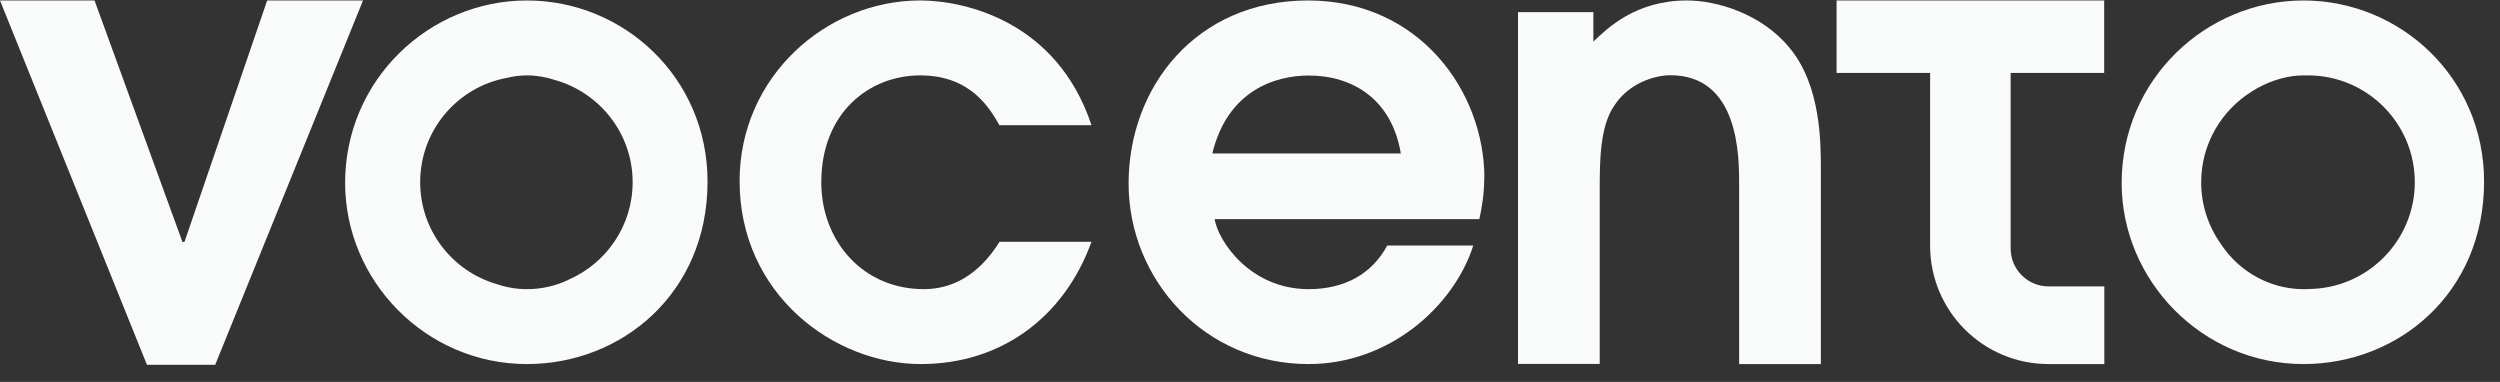 <svg width="144" height="22" viewBox="0 0 144 22" fill="none" xmlns="http://www.w3.org/2000/svg">
<rect x="0" y="0" width="144" height="22" fill="#333333" stroke="none"/>
<path d="M0 0.027H5.446L10.509 13.936H10.625L15.389 0.027H20.91L12.396 21.011H8.464L0 0.027Z" fill="#F9FAFA"/>
<path d="M32.749 16.114C32.042 16.455 31.235 16.655 30.354 16.655C29.756 16.655 29.165 16.555 28.608 16.364C26.064 15.624 24.202 13.279 24.202 10.494C24.202 7.509 26.339 5.024 29.165 4.491C29.573 4.392 29.972 4.342 30.354 4.342C30.911 4.342 31.46 4.442 31.992 4.616C34.553 5.348 36.44 7.701 36.44 10.494C36.44 13.005 34.919 15.167 32.757 16.106M30.354 0.027C24.726 0.027 19.879 4.591 19.879 10.536C19.879 16.164 24.509 20.97 30.354 20.97C35.8 20.97 40.755 16.904 40.755 10.461C40.755 4.45 35.908 0.027 30.354 0.027Z" fill="#F9FAFA"/>
<path d="M62.87 13.928C61.274 18.318 57.632 20.97 53.035 20.97C48.013 20.97 42.601 16.937 42.601 10.428C42.601 4.417 47.589 0.027 53.001 0.027C55.479 0.027 60.858 1.158 62.87 7.21H57.566C57.001 6.221 55.903 4.342 53.001 4.342C50.1 4.342 47.306 6.462 47.306 10.502C47.306 13.861 49.676 16.655 53.218 16.655C54.772 16.655 56.335 15.915 57.574 13.928H62.878H62.87Z" fill="#F9FAFA"/>
<path d="M69.829 8.84C70.71 5.198 73.47 4.35 75.383 4.35C77.893 4.35 80.163 5.697 80.687 8.84H69.821H69.829ZM85.501 10.253C85.501 5.298 81.784 0.027 75.341 0.027C68.898 0.027 65.007 5.015 65.007 10.569C65.007 16.123 69.397 20.97 75.374 20.97C80.005 20.97 83.722 17.677 84.861 14.144H79.905C79.024 15.774 77.461 16.655 75.374 16.655C72.016 16.655 70.17 13.895 69.962 12.623H85.21C85.351 11.982 85.492 11.176 85.492 10.253" fill="#F9FAFA"/>
<path d="M87.43 0.7H91.778V2.396C92.559 1.656 94.189 0.027 97.165 0.027C98.861 0.027 101.447 0.767 103.076 2.754C104.881 4.915 104.881 8.199 104.881 9.721V20.97H100.175V10.636C100.175 9.006 100.175 4.333 96.209 4.333C95.361 4.333 93.84 4.758 92.992 6.071C92.144 7.277 92.144 9.322 92.144 10.985V20.961H87.438V0.7H87.43Z" fill="#F9FAFA"/>
<path d="M105.787 0.027V4.2H111.174V14.144C111.174 17.919 114.225 20.97 118 20.97H121.209V16.497H118C116.794 16.497 115.813 15.524 115.813 14.31V4.2H121.201V0.027" fill="#F9FAFA"/>
<path d="M132.94 16.655C132.899 16.655 132.857 16.655 132.815 16.655C132.774 16.655 132.724 16.655 132.682 16.655C130.82 16.655 129.024 15.707 127.943 14.086C127.22 13.071 126.788 11.841 126.788 10.502C126.788 8.274 127.968 6.337 129.739 5.248C129.789 5.215 129.839 5.19 129.889 5.157C129.939 5.132 129.98 5.098 130.03 5.073C130.903 4.591 131.843 4.342 132.682 4.342C132.724 4.342 132.774 4.342 132.815 4.342C132.857 4.342 132.899 4.342 132.94 4.342C136.341 4.342 139.092 7.102 139.092 10.494C139.092 13.886 136.332 16.646 132.94 16.646M132.682 0.027C127.054 0.027 122.207 4.591 122.207 10.536C122.207 16.164 126.846 20.97 132.682 20.97C138.128 20.97 143.083 16.904 143.083 10.461C143.083 4.45 138.236 0.027 132.682 0.027Z" fill="#F9FAFA"/>
</svg>
